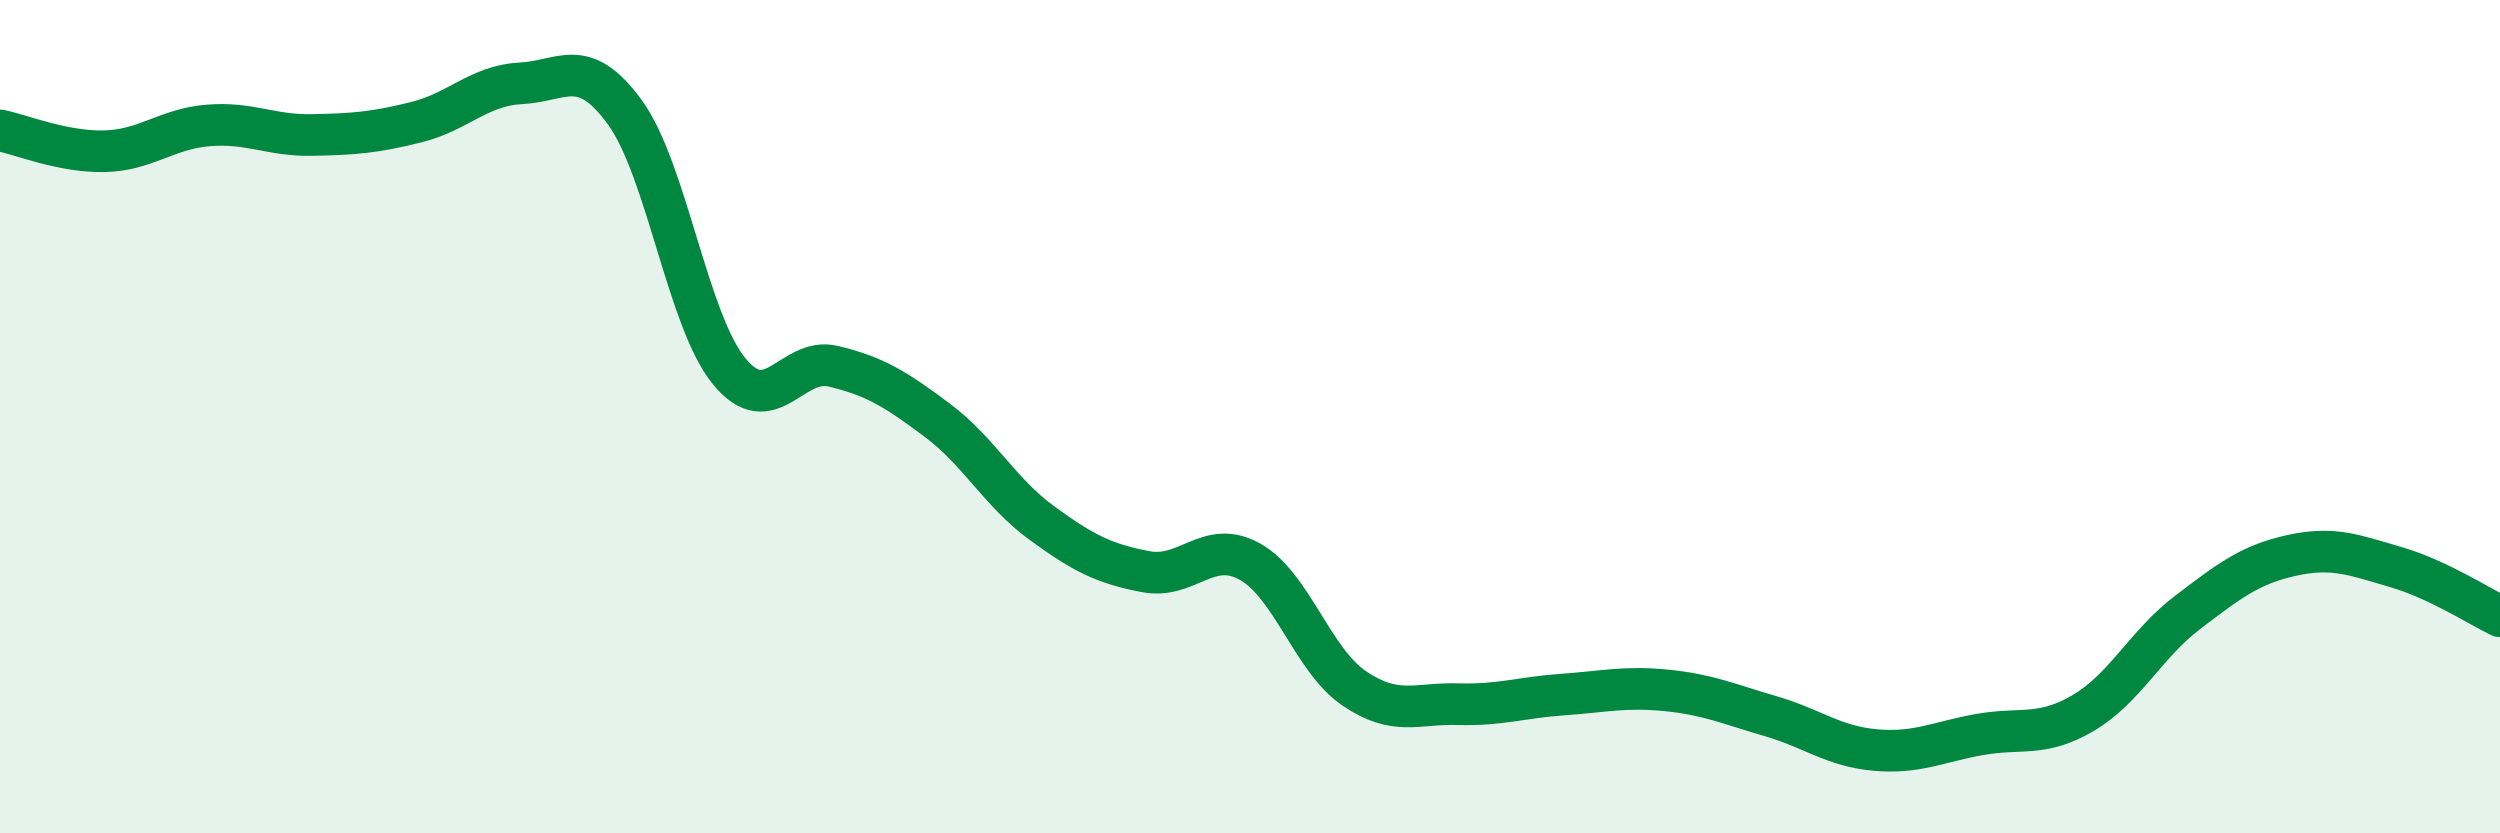 
    <svg width="60" height="20" viewBox="0 0 60 20" xmlns="http://www.w3.org/2000/svg">
      <path
        d="M 0,3.13 C 0.5,3.23 1.5,3.65 2.5,3.63 C 3.5,3.61 4,3.09 5,3.01 C 6,2.93 6.5,3.26 7.5,3.24 C 8.5,3.22 9,3.18 10,2.93 C 11,2.68 11.5,2.05 12.5,2 C 13.5,1.95 14,1.32 15,2.7 C 16,4.08 16.5,7.69 17.5,8.91 C 18.5,10.13 19,8.55 20,8.79 C 21,9.03 21.5,9.34 22.5,10.09 C 23.5,10.84 24,11.82 25,12.55 C 26,13.28 26.5,13.53 27.5,13.72 C 28.5,13.91 29,12.92 30,13.48 C 31,14.04 31.5,15.84 32.5,16.52 C 33.5,17.2 34,16.87 35,16.9 C 36,16.93 36.5,16.74 37.5,16.67 C 38.5,16.6 39,16.47 40,16.57 C 41,16.67 41.5,16.9 42.5,17.19 C 43.5,17.48 44,17.91 45,18 C 46,18.09 46.5,17.81 47.5,17.63 C 48.5,17.45 49,17.7 50,17.11 C 51,16.52 51.5,15.46 52.5,14.7 C 53.5,13.94 54,13.55 55,13.33 C 56,13.11 56.5,13.32 57.5,13.61 C 58.5,13.9 59.5,14.55 60,14.79L60 20L0 20Z"
        fill="#008740"
        opacity="0.1"
        stroke-linecap="round"
        stroke-linejoin="round"
      />
      <path
        d="M 0,3.13 C 0.5,3.23 1.5,3.65 2.5,3.63 C 3.5,3.61 4,3.09 5,3.01 C 6,2.93 6.5,3.26 7.5,3.24 C 8.5,3.22 9,3.18 10,2.93 C 11,2.68 11.5,2.05 12.5,2 C 13.5,1.95 14,1.32 15,2.7 C 16,4.08 16.5,7.69 17.5,8.91 C 18.5,10.13 19,8.55 20,8.79 C 21,9.03 21.5,9.34 22.5,10.09 C 23.5,10.84 24,11.82 25,12.55 C 26,13.28 26.5,13.53 27.5,13.72 C 28.5,13.91 29,12.92 30,13.48 C 31,14.04 31.5,15.84 32.5,16.52 C 33.5,17.2 34,16.87 35,16.9 C 36,16.93 36.5,16.74 37.5,16.67 C 38.5,16.6 39,16.47 40,16.57 C 41,16.67 41.5,16.9 42.5,17.19 C 43.5,17.48 44,17.91 45,18 C 46,18.09 46.5,17.81 47.5,17.63 C 48.5,17.45 49,17.7 50,17.11 C 51,16.52 51.5,15.46 52.5,14.7 C 53.5,13.94 54,13.55 55,13.33 C 56,13.11 56.5,13.32 57.5,13.61 C 58.5,13.9 59.5,14.55 60,14.79"
        stroke="#008740"
        stroke-width="1"
        fill="none"
        stroke-linecap="round"
        stroke-linejoin="round"
      />
    </svg>
  